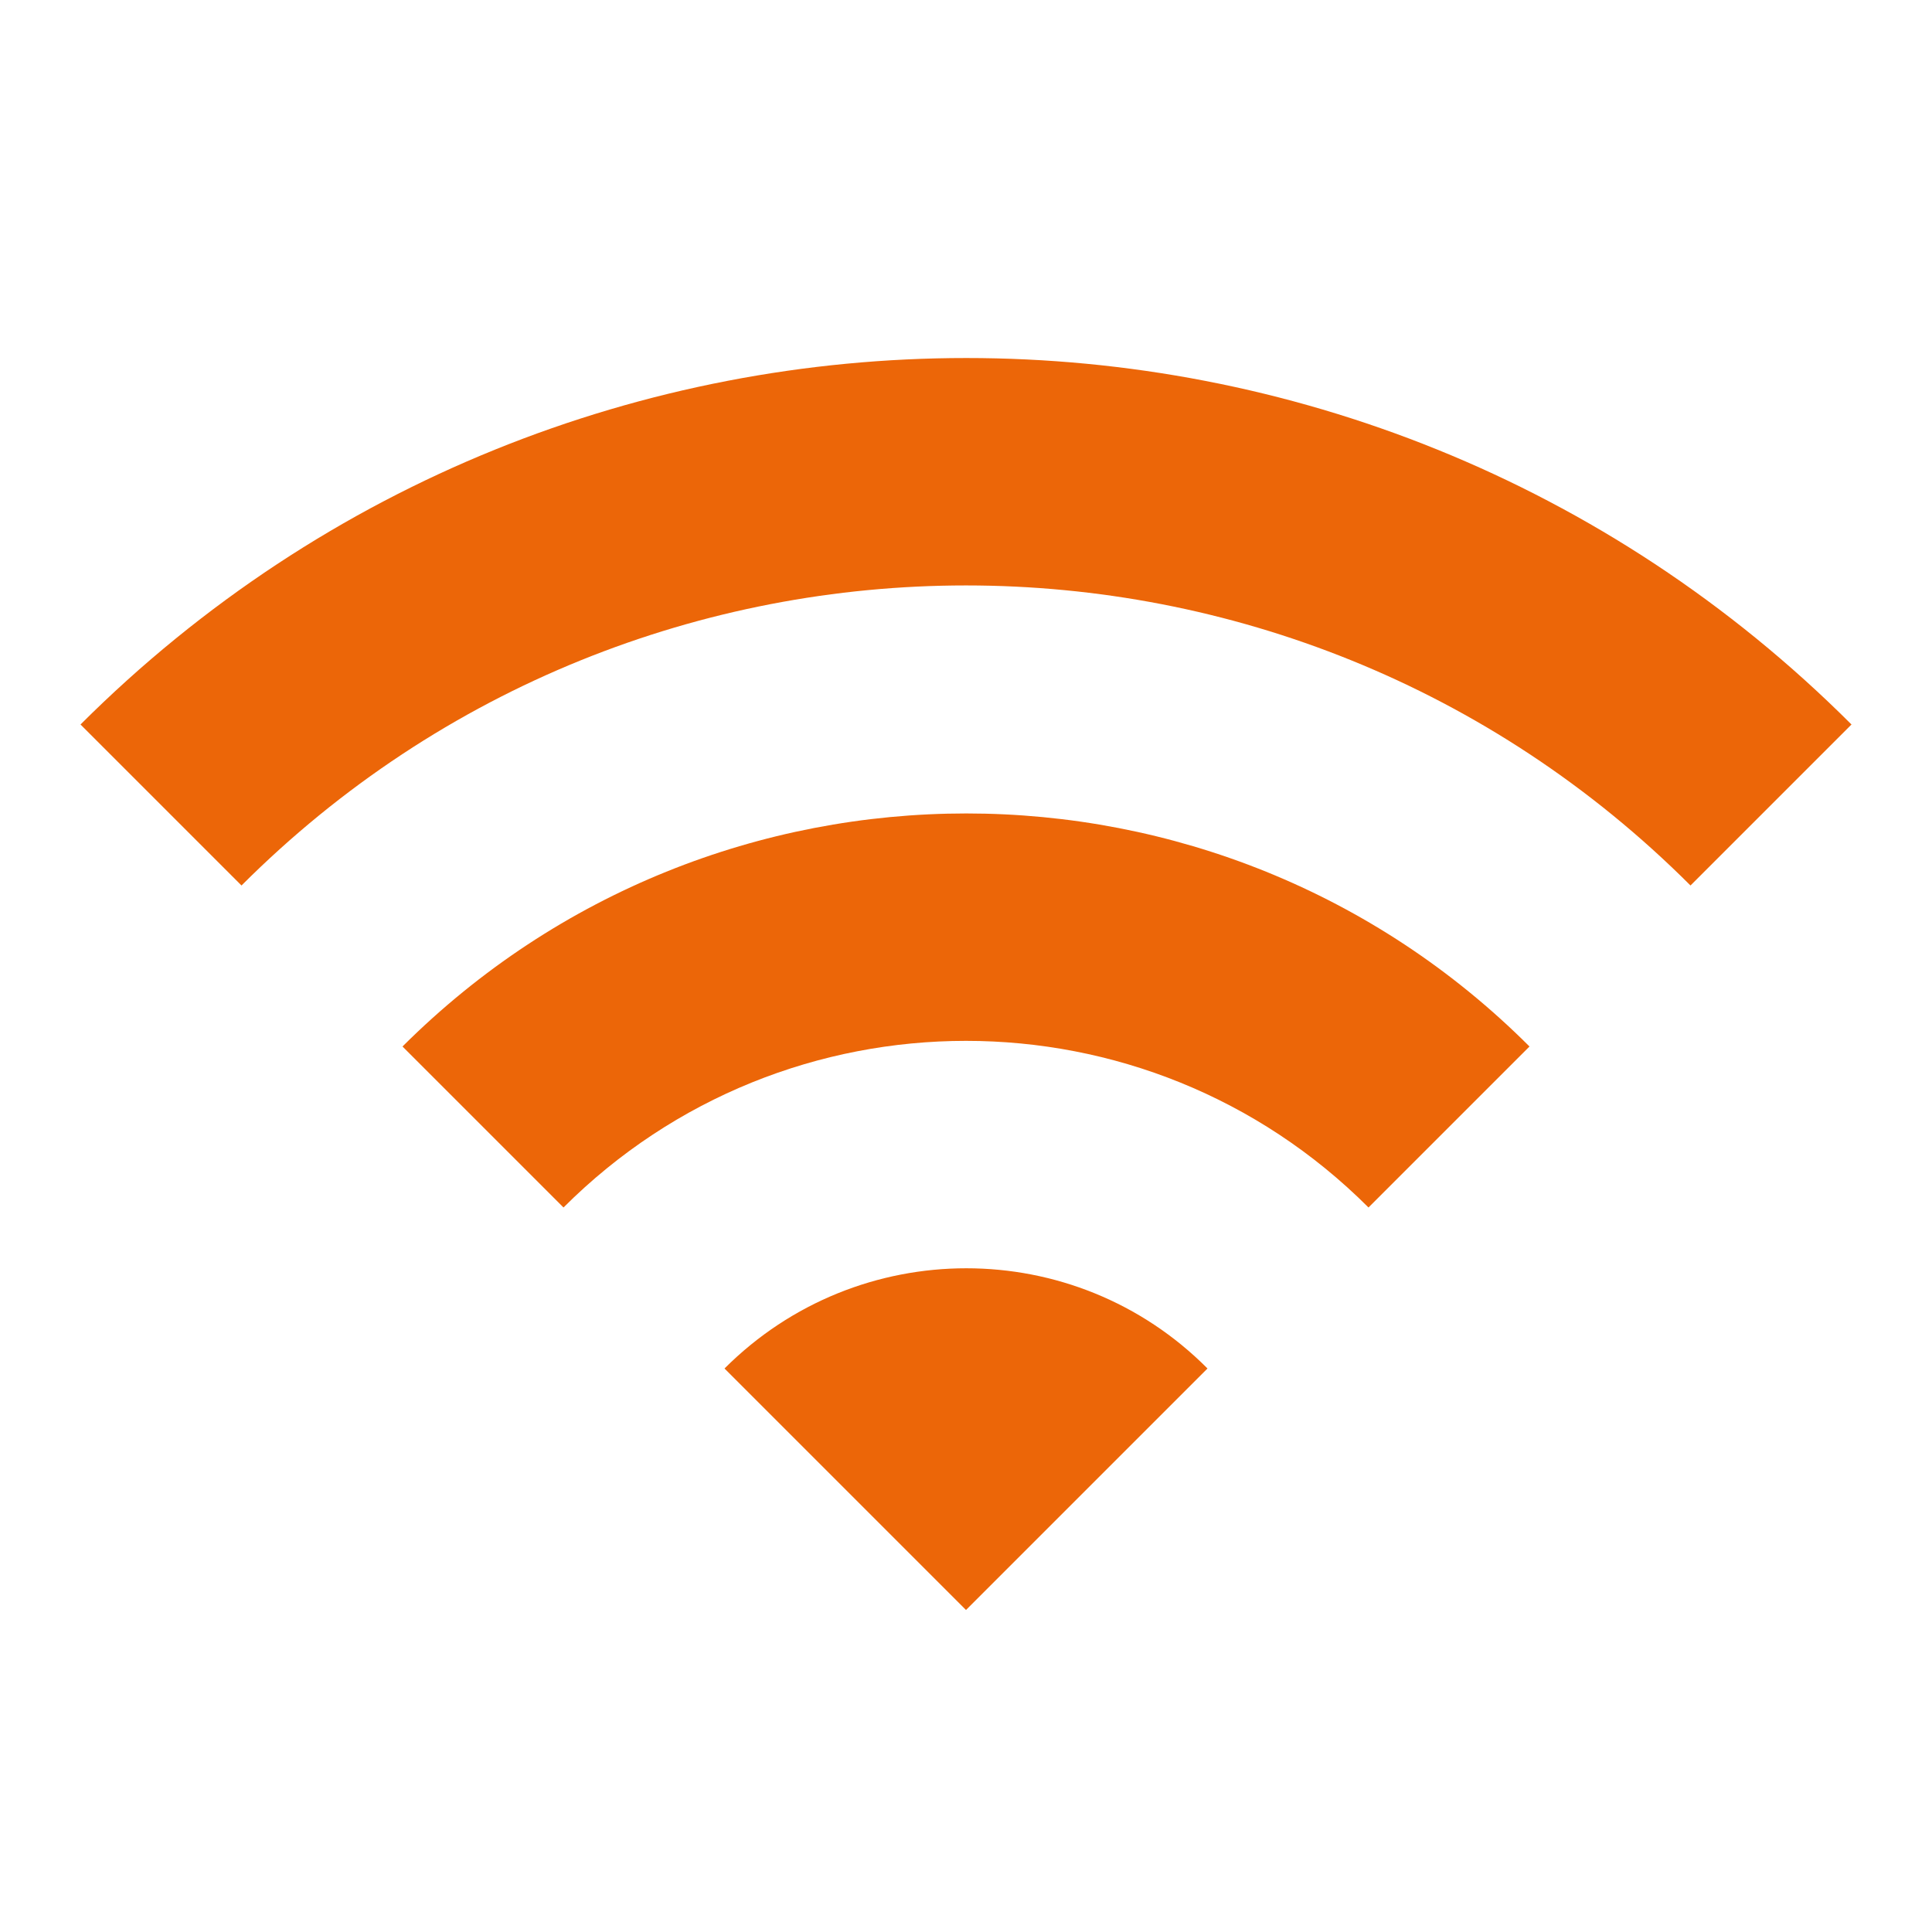 <svg xmlns="http://www.w3.org/2000/svg" height="24px" viewBox="0 0 24 24" width="24px" fill="#EC6608"><path d="M0 0h24v24H0V0zm0 0h24v24H0V0z" fill="none"/><path d="M1 9l2 2c4.97-4.97 13.03-4.97 18 0l2-2C16.93 2.93 7.08 2.93 1 9zm8 8l3 3 3-3c-1.65-1.66-4.34-1.66-6 0zm-4-4l2 2c2.76-2.76 7.24-2.76 10 0l2-2C15.14 9.14 8.87 9.14 5 13z"/></svg>